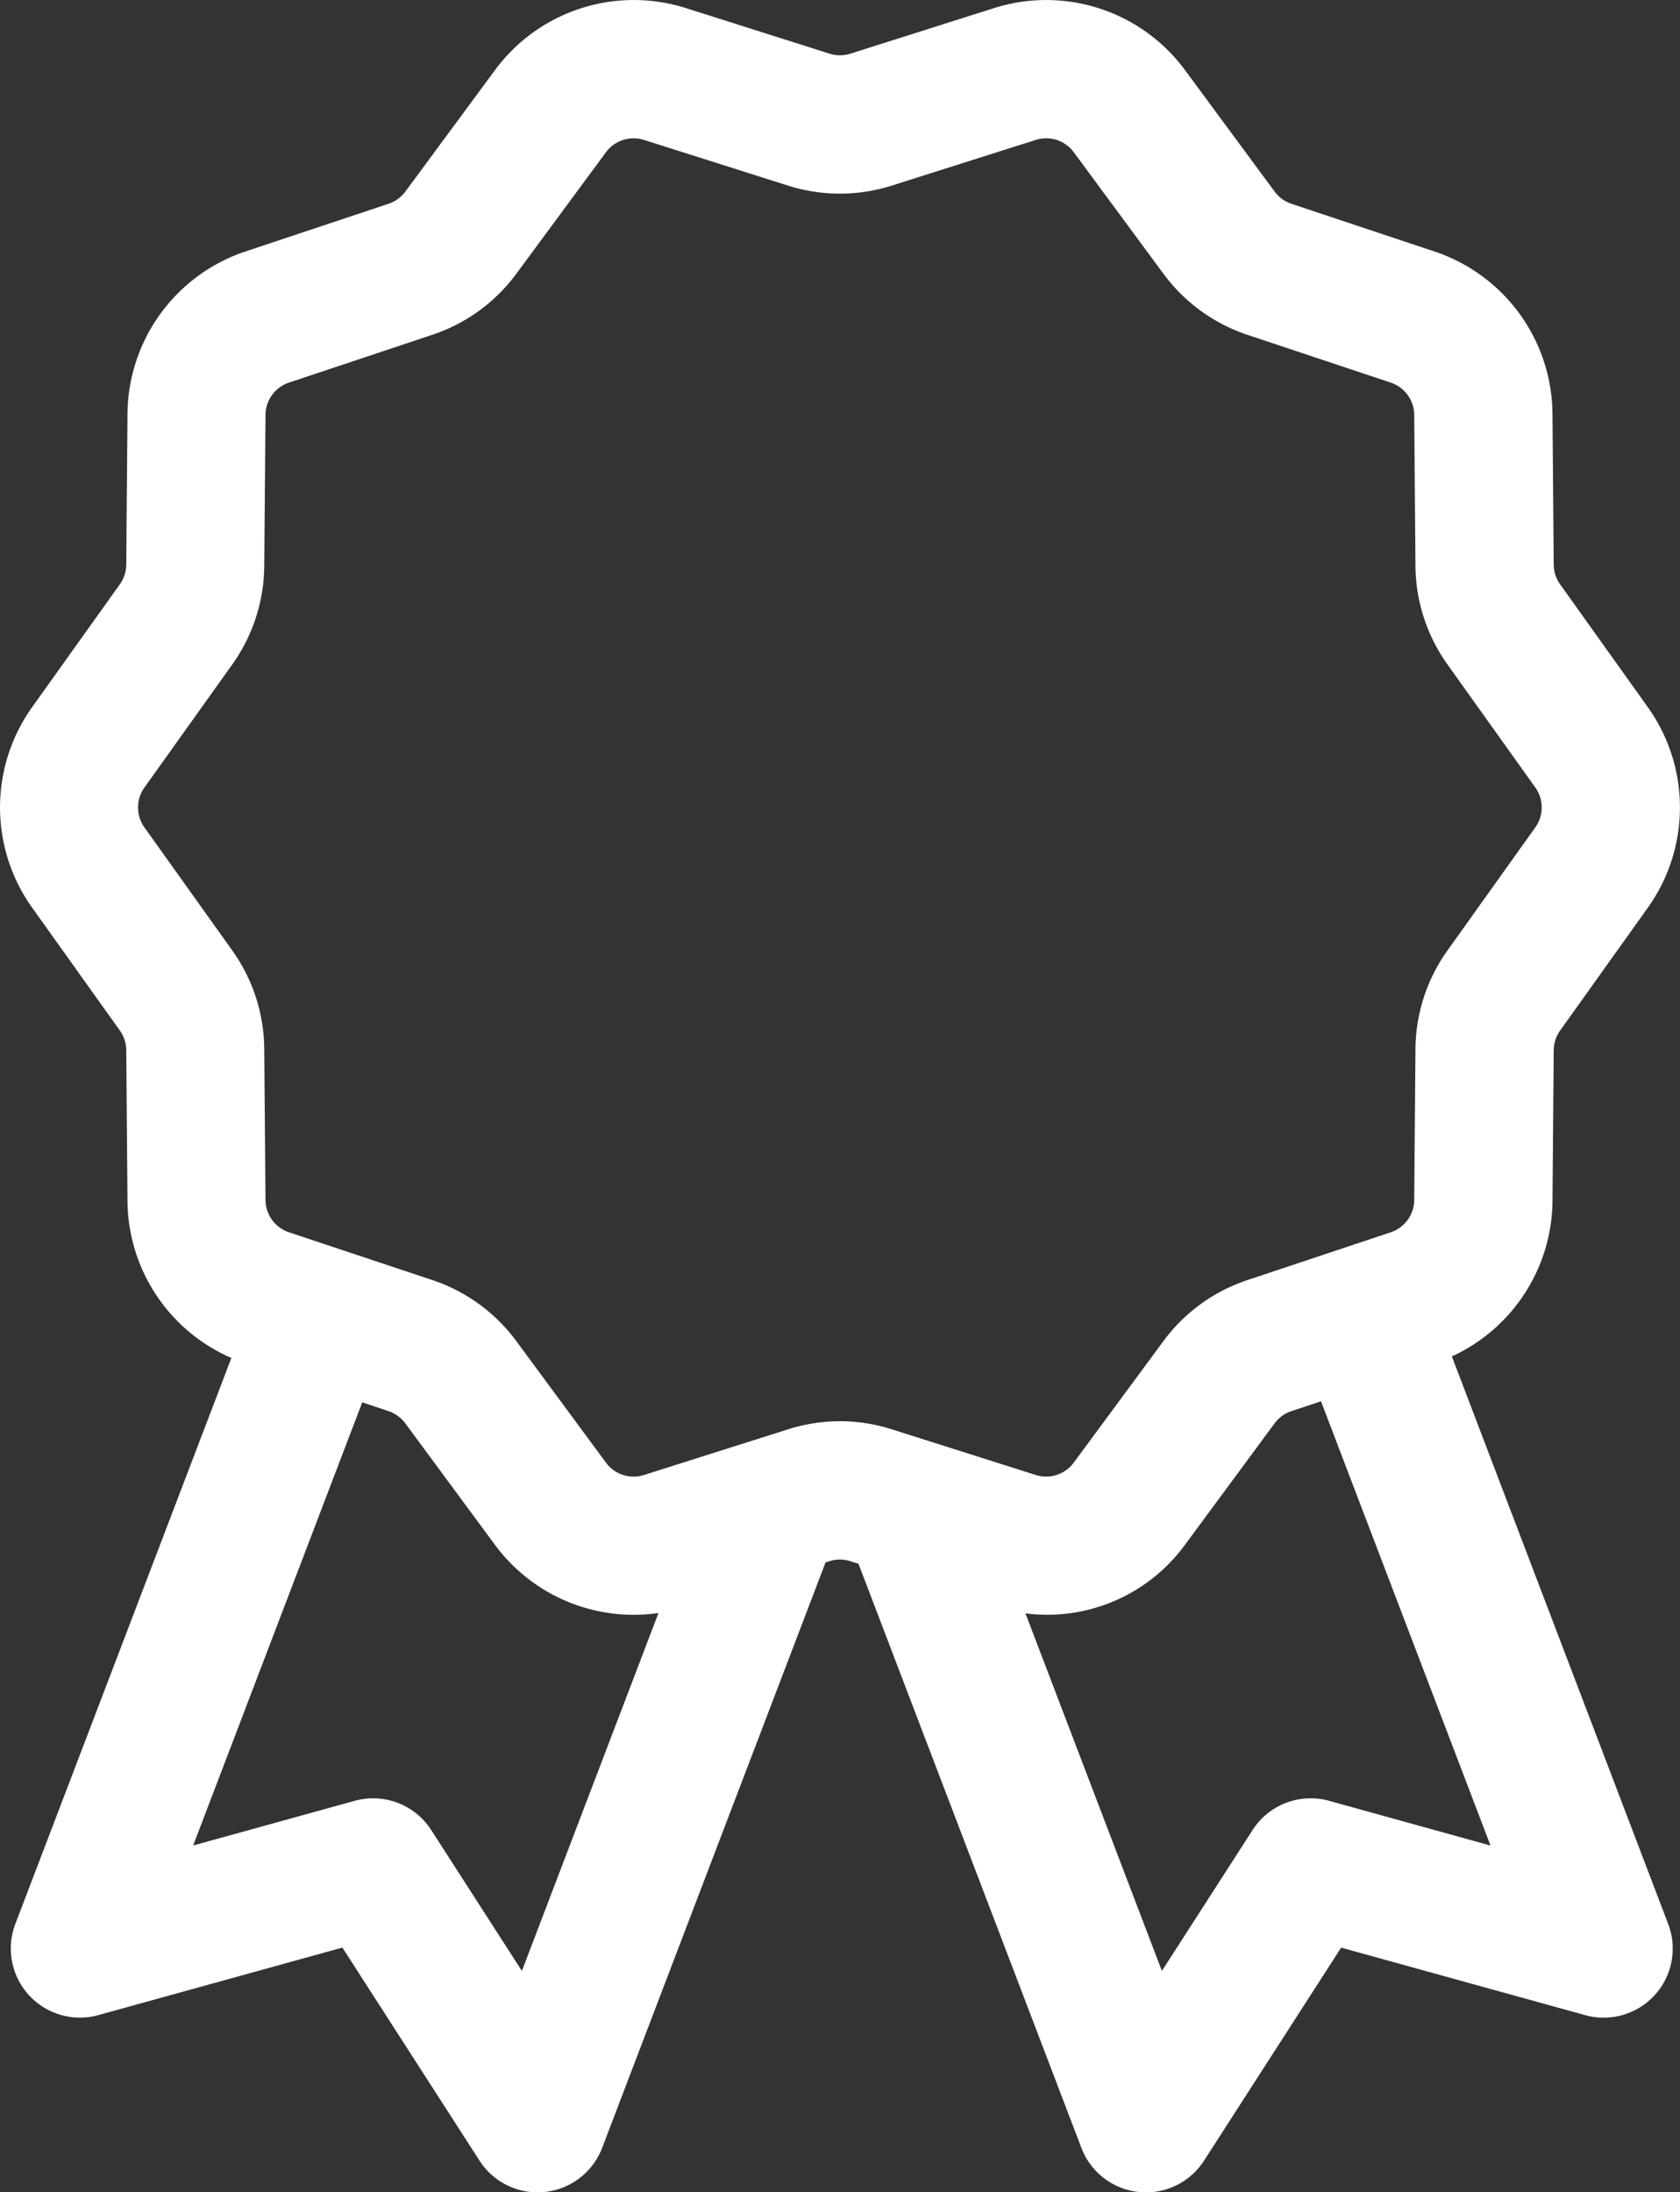 <?xml version="1.0" encoding="UTF-8"?> <svg xmlns="http://www.w3.org/2000/svg" width="56.768" height="74.08" viewBox="0 0 56.768 74.08"><rect x="0" y="0" width="56.768" height="74.08" fill="#333333" stroke="none"/><path id="Logros" d="M1656.784,579.411a5.829,5.829,0,0,0,3.4-5.246l.042-5.1a1.158,1.158,0,0,1,.216-.665l2.965-4.153a5.833,5.833,0,0,0,0-6.773l-2.965-4.153a1.159,1.159,0,0,1-.216-.665l-.042-5.1a5.83,5.83,0,0,0-3.985-5.481l-4.837-1.613a1.156,1.156,0,0,1-.567-.413l-3.025-4.1a5.829,5.829,0,0,0-6.453-2.1l-4.858,1.541a1.151,1.151,0,0,1-.7,0l-4.858-1.541a5.828,5.828,0,0,0-6.453,2.1l-3.025,4.1a1.15,1.15,0,0,1-.566.411l-4.839,1.614a5.832,5.832,0,0,0-3.985,5.481l-.042,5.1a1.158,1.158,0,0,1-.216.665l-2.965,4.153a5.831,5.831,0,0,0,0,6.773l2.965,4.153a1.163,1.163,0,0,1,.216.665l.042,5.1a5.83,5.83,0,0,0,3.51,5.3l-7.3,19.125a2.335,2.335,0,0,0,2.8,3.082l8.252-2.283,4.633,7.2a2.334,2.334,0,0,0,1.962,1.071,2.249,2.249,0,0,0,.242-.013,2.335,2.335,0,0,0,1.94-1.49l7.549-19.784.134-.042a1.151,1.151,0,0,1,.7,0l.279.089,7.532,19.738a2.334,2.334,0,0,0,1.939,1.49,2.258,2.258,0,0,0,.242.013,2.334,2.334,0,0,0,1.962-1.071l4.634-7.2,8.251,2.283a2.334,2.334,0,0,0,2.8-3.082Zm-31.424,20.765-3.065-4.762a2.335,2.335,0,0,0-2.585-.986l-5.458,1.51,5.714-14.976.889.3a1.16,1.16,0,0,1,.567.413l3.025,4.1a5.828,5.828,0,0,0,5.528,2.307Zm10.748-18.574a5.806,5.806,0,0,0-1.762.275l-4.857,1.54A1.16,1.16,0,0,1,1628.2,583l-3.024-4.1a5.806,5.806,0,0,0-2.848-2.071l-4.838-1.612a1.161,1.161,0,0,1-.794-1.091l-.042-5.1a5.8,5.8,0,0,0-1.084-3.337l-2.965-4.154a1.159,1.159,0,0,1,0-1.347l2.965-4.154a5.8,5.8,0,0,0,1.084-3.338l.042-5.1a1.16,1.16,0,0,1,.794-1.091l4.837-1.614a5.791,5.791,0,0,0,2.849-2.07l3.024-4.1a1.163,1.163,0,0,1,1.285-.417l4.858,1.541a5.8,5.8,0,0,0,3.524,0l4.858-1.541a1.157,1.157,0,0,1,1.284.417l3.025,4.1a5.805,5.805,0,0,0,2.847,2.071l4.838,1.613a1.159,1.159,0,0,1,.793,1.091l.042,5.1a5.811,5.811,0,0,0,1.085,3.338l2.965,4.153a1.159,1.159,0,0,1,0,1.347l-2.965,4.155a5.8,5.8,0,0,0-1.085,3.337l-.042,5.1a1.16,1.16,0,0,1-.793,1.091l-4.837,1.613a5.793,5.793,0,0,0-2.849,2.07l-3.025,4.1a1.162,1.162,0,0,1-1.284.418l-4.857-1.541A5.813,5.813,0,0,0,1636.108,581.6Zm16.528,12.826a2.334,2.334,0,0,0-2.585.986l-3.065,4.762-4.61-12.081a5.769,5.769,0,0,0,5.394-2.323l3.025-4.1a1.152,1.152,0,0,1,.567-.411l1-.334,5.728,15.013Z" transform="translate(-1607.725 -533.576)" fill="#fff"></path></svg> 
